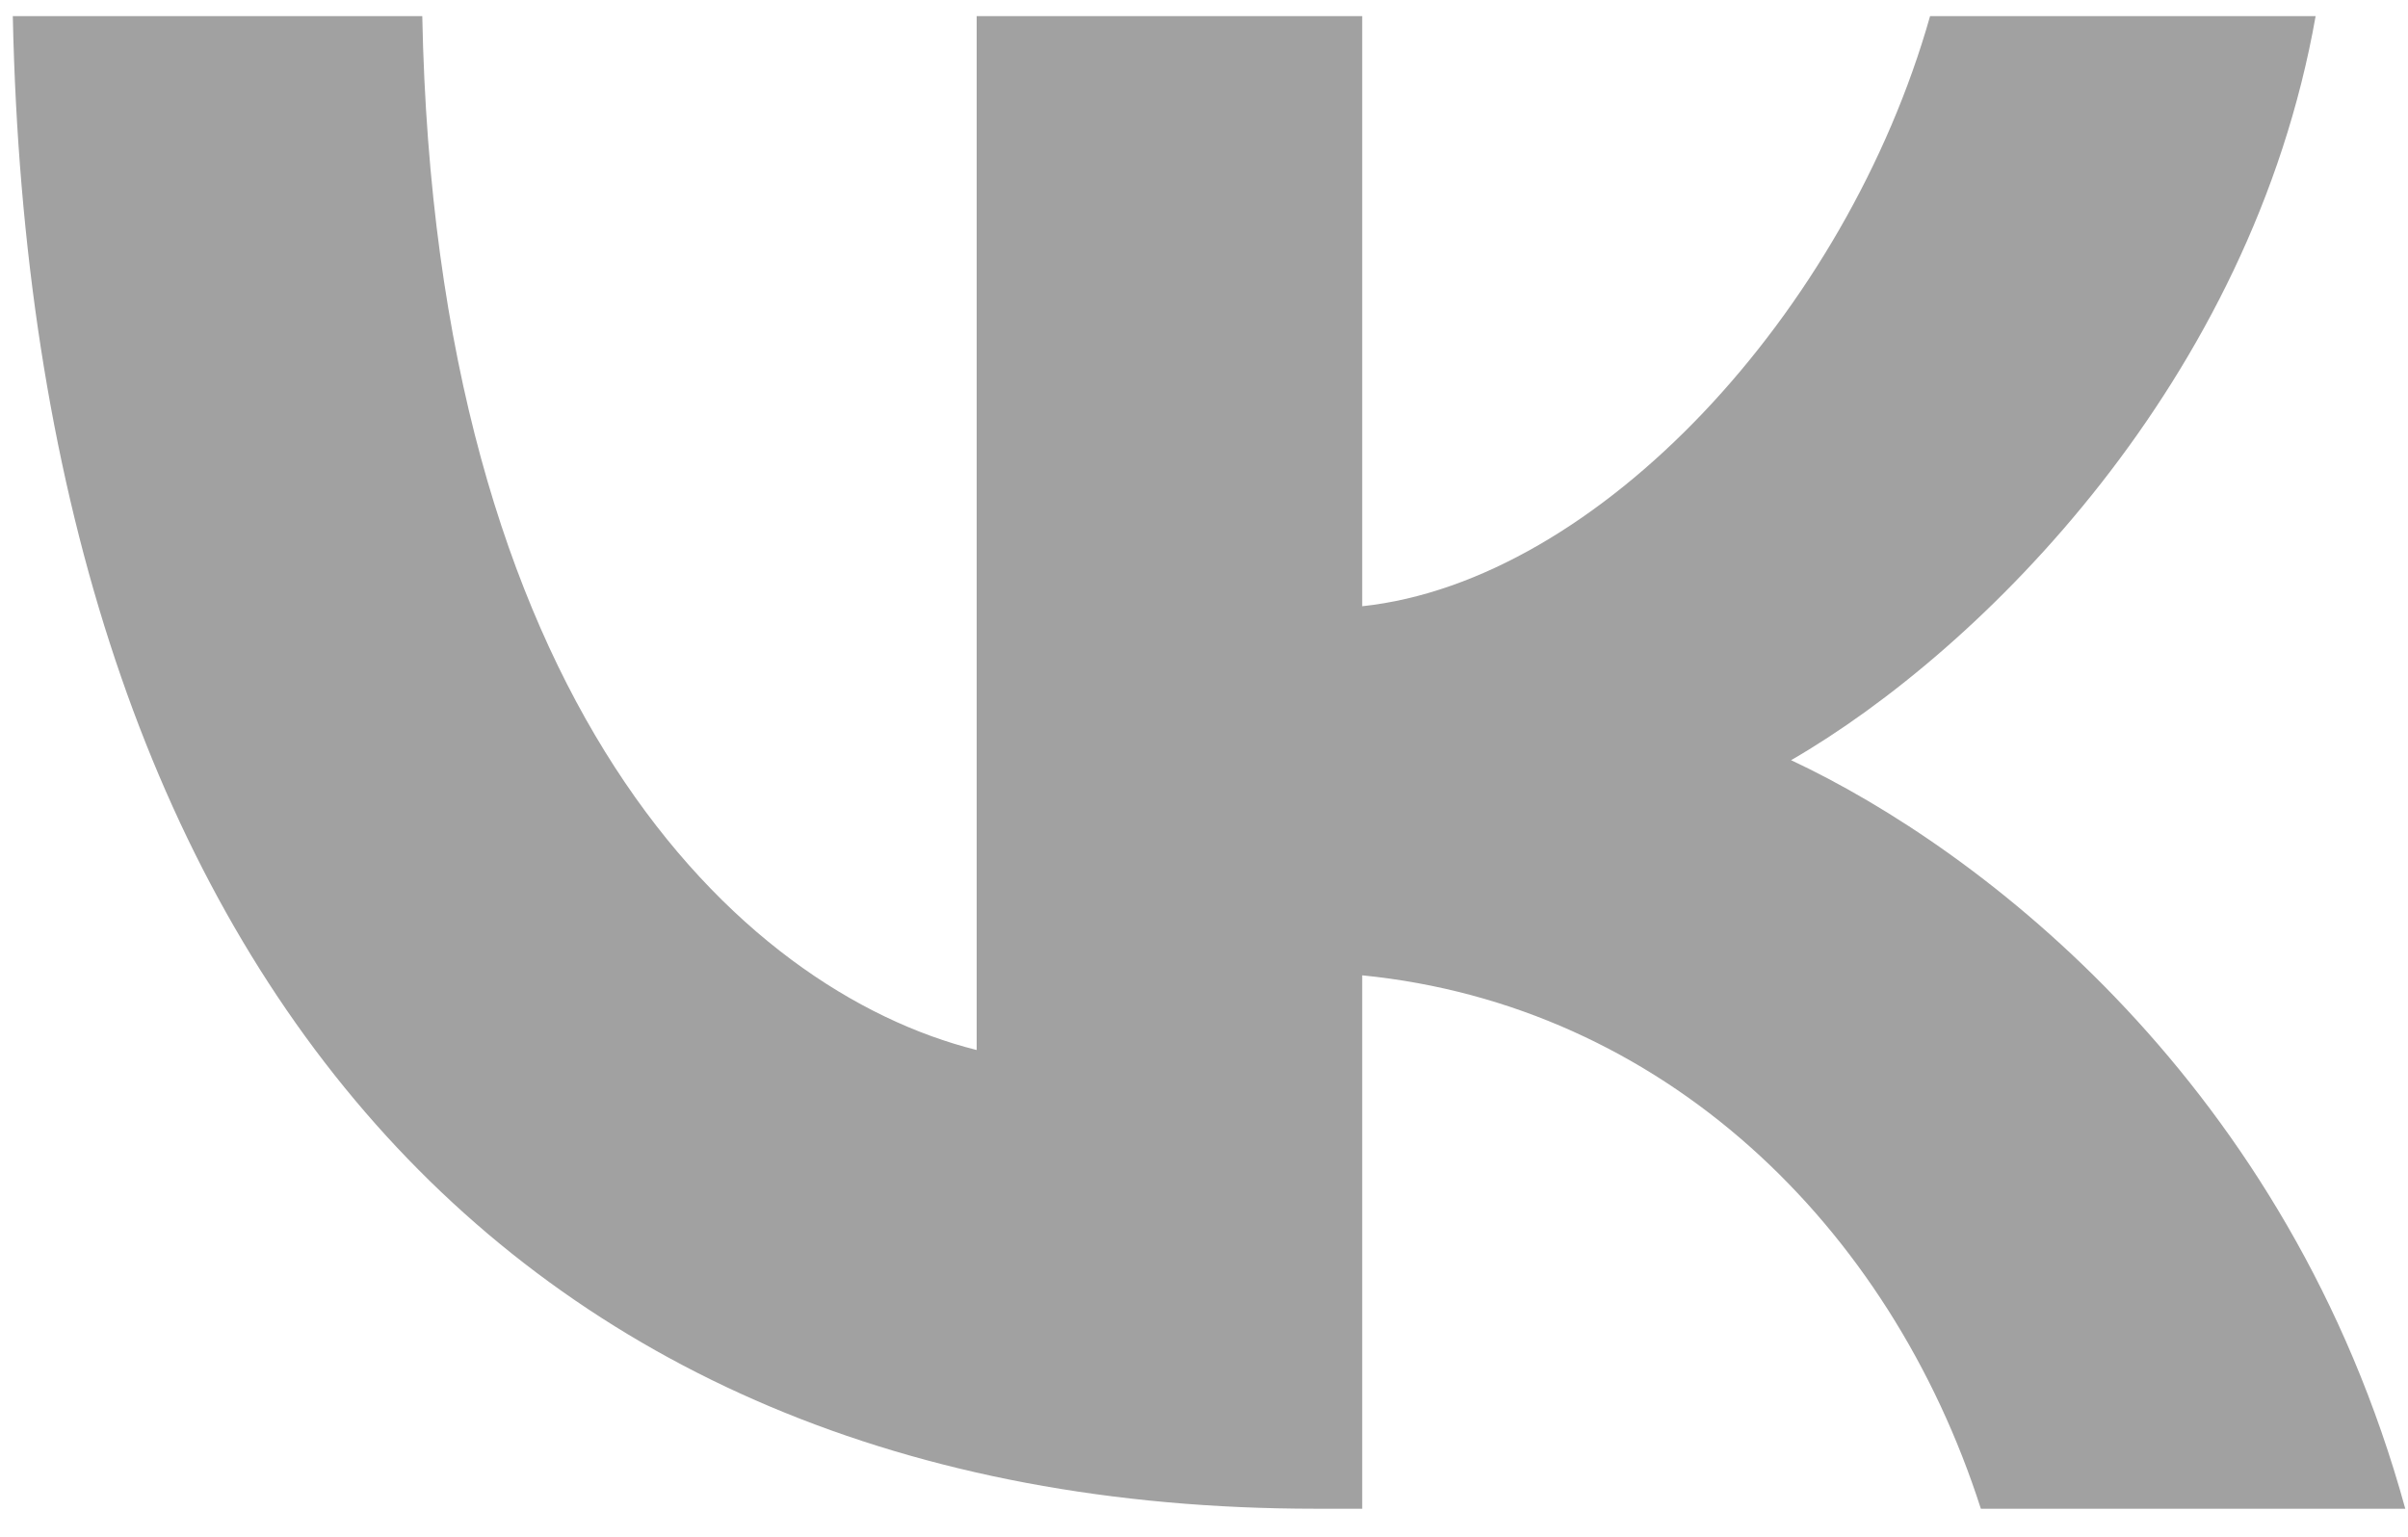 <?xml version="1.0" encoding="UTF-8"?> <svg xmlns="http://www.w3.org/2000/svg" width="47" height="30" viewBox="0 0 47 30" fill="none"> <path fill-rule="evenodd" clip-rule="evenodd" d="M0.25 0.314C0.629 18.515 9.729 29.453 25.684 29.453H26.588V19.04C32.451 19.623 36.884 23.911 38.663 29.453H46.947C44.672 21.169 38.693 16.59 34.959 14.84C38.693 12.681 43.943 7.431 45.197 0.314H37.672C36.038 6.09 31.197 11.34 26.588 11.835V0.314H19.063V20.498C14.396 19.331 8.504 13.673 8.242 0.314H0.25Z" fill="#A1A1A1"></path> </svg> 